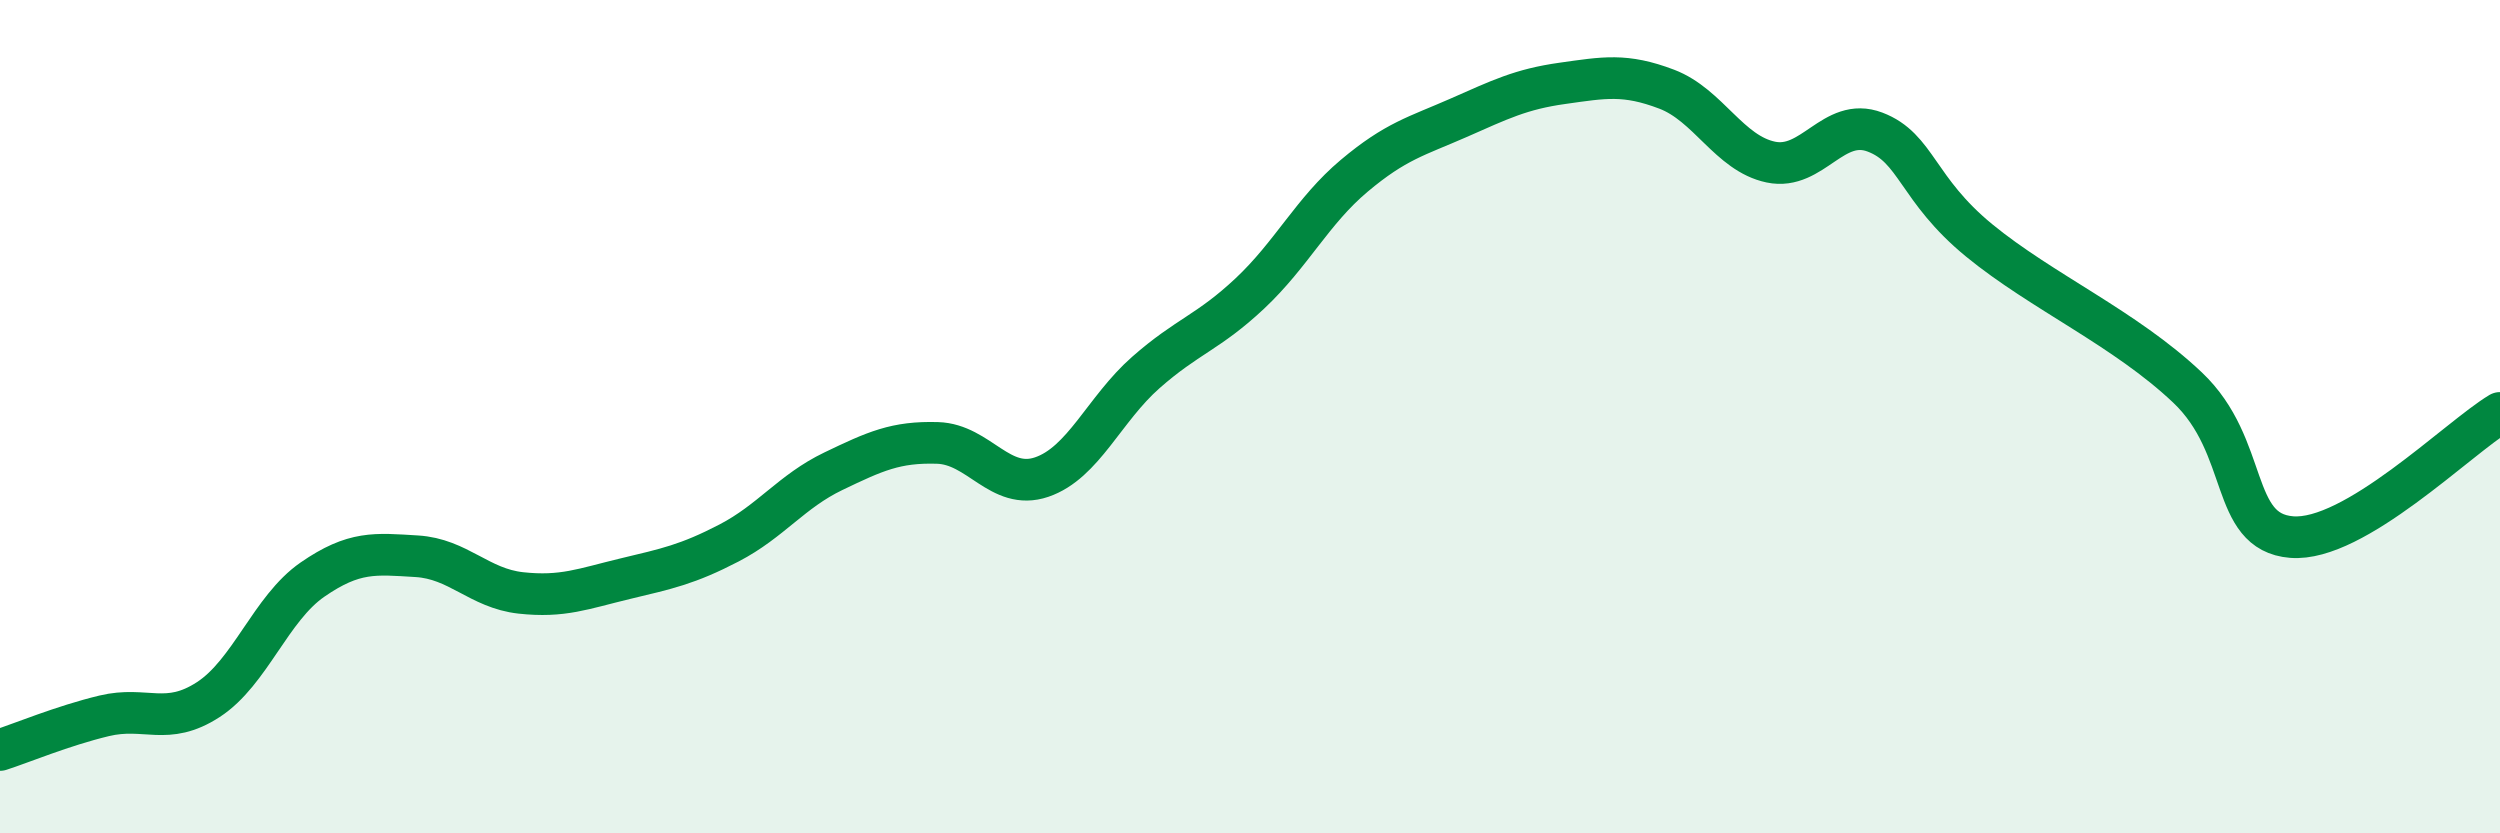 
    <svg width="60" height="20" viewBox="0 0 60 20" xmlns="http://www.w3.org/2000/svg">
      <path
        d="M 0,18 C 0.5,17.84 1.5,17.42 2.5,17.18 C 3.5,16.94 4,17.44 5,16.79 C 6,16.14 6.5,14.6 7.5,13.91 C 8.5,13.22 9,13.29 10,13.35 C 11,13.41 11.5,14.12 12.5,14.23 C 13.5,14.34 14,14.13 15,13.89 C 16,13.65 16.5,13.55 17.5,13.03 C 18.5,12.51 19,11.79 20,11.31 C 21,10.83 21.5,10.6 22.5,10.63 C 23.5,10.66 24,11.79 25,11.45 C 26,11.11 26.5,9.82 27.5,8.94 C 28.5,8.06 29,7.98 30,7.04 C 31,6.1 31.5,5.06 32.5,4.22 C 33.5,3.38 34,3.27 35,2.83 C 36,2.39 36.5,2.14 37.5,2 C 38.5,1.86 39,1.76 40,2.14 C 41,2.52 41.5,3.68 42.5,3.89 C 43.5,4.1 44,2.79 45,3.17 C 46,3.55 46,4.54 47.5,5.77 C 49,7 51,7.88 52.5,9.3 C 54,10.72 53.5,12.77 55,12.89 C 56.5,13.01 59,10.51 60,9.91L60 20L0 20Z"
        fill="#008740"
        opacity="0.1"
        stroke-linecap="round"
        stroke-linejoin="round"
      />
      <path
        d="M 0,18 C 0.5,17.84 1.5,17.42 2.5,17.18 C 3.5,16.94 4,17.44 5,16.79 C 6,16.14 6.5,14.6 7.5,13.91 C 8.5,13.22 9,13.29 10,13.35 C 11,13.41 11.5,14.12 12.5,14.23 C 13.5,14.34 14,14.13 15,13.89 C 16,13.65 16.5,13.55 17.5,13.03 C 18.5,12.51 19,11.79 20,11.31 C 21,10.83 21.5,10.6 22.5,10.63 C 23.5,10.66 24,11.79 25,11.45 C 26,11.11 26.5,9.82 27.5,8.94 C 28.5,8.06 29,7.98 30,7.04 C 31,6.1 31.5,5.06 32.5,4.22 C 33.5,3.38 34,3.27 35,2.83 C 36,2.39 36.5,2.14 37.5,2 C 38.5,1.86 39,1.76 40,2.14 C 41,2.52 41.5,3.68 42.5,3.89 C 43.5,4.1 44,2.79 45,3.17 C 46,3.55 46,4.54 47.5,5.77 C 49,7 51,7.88 52.5,9.3 C 54,10.72 53.5,12.77 55,12.89 C 56.5,13.01 59,10.51 60,9.91"
        stroke="#008740"
        stroke-width="1"
        fill="none"
        stroke-linecap="round"
        stroke-linejoin="round"
      />
    </svg>
  